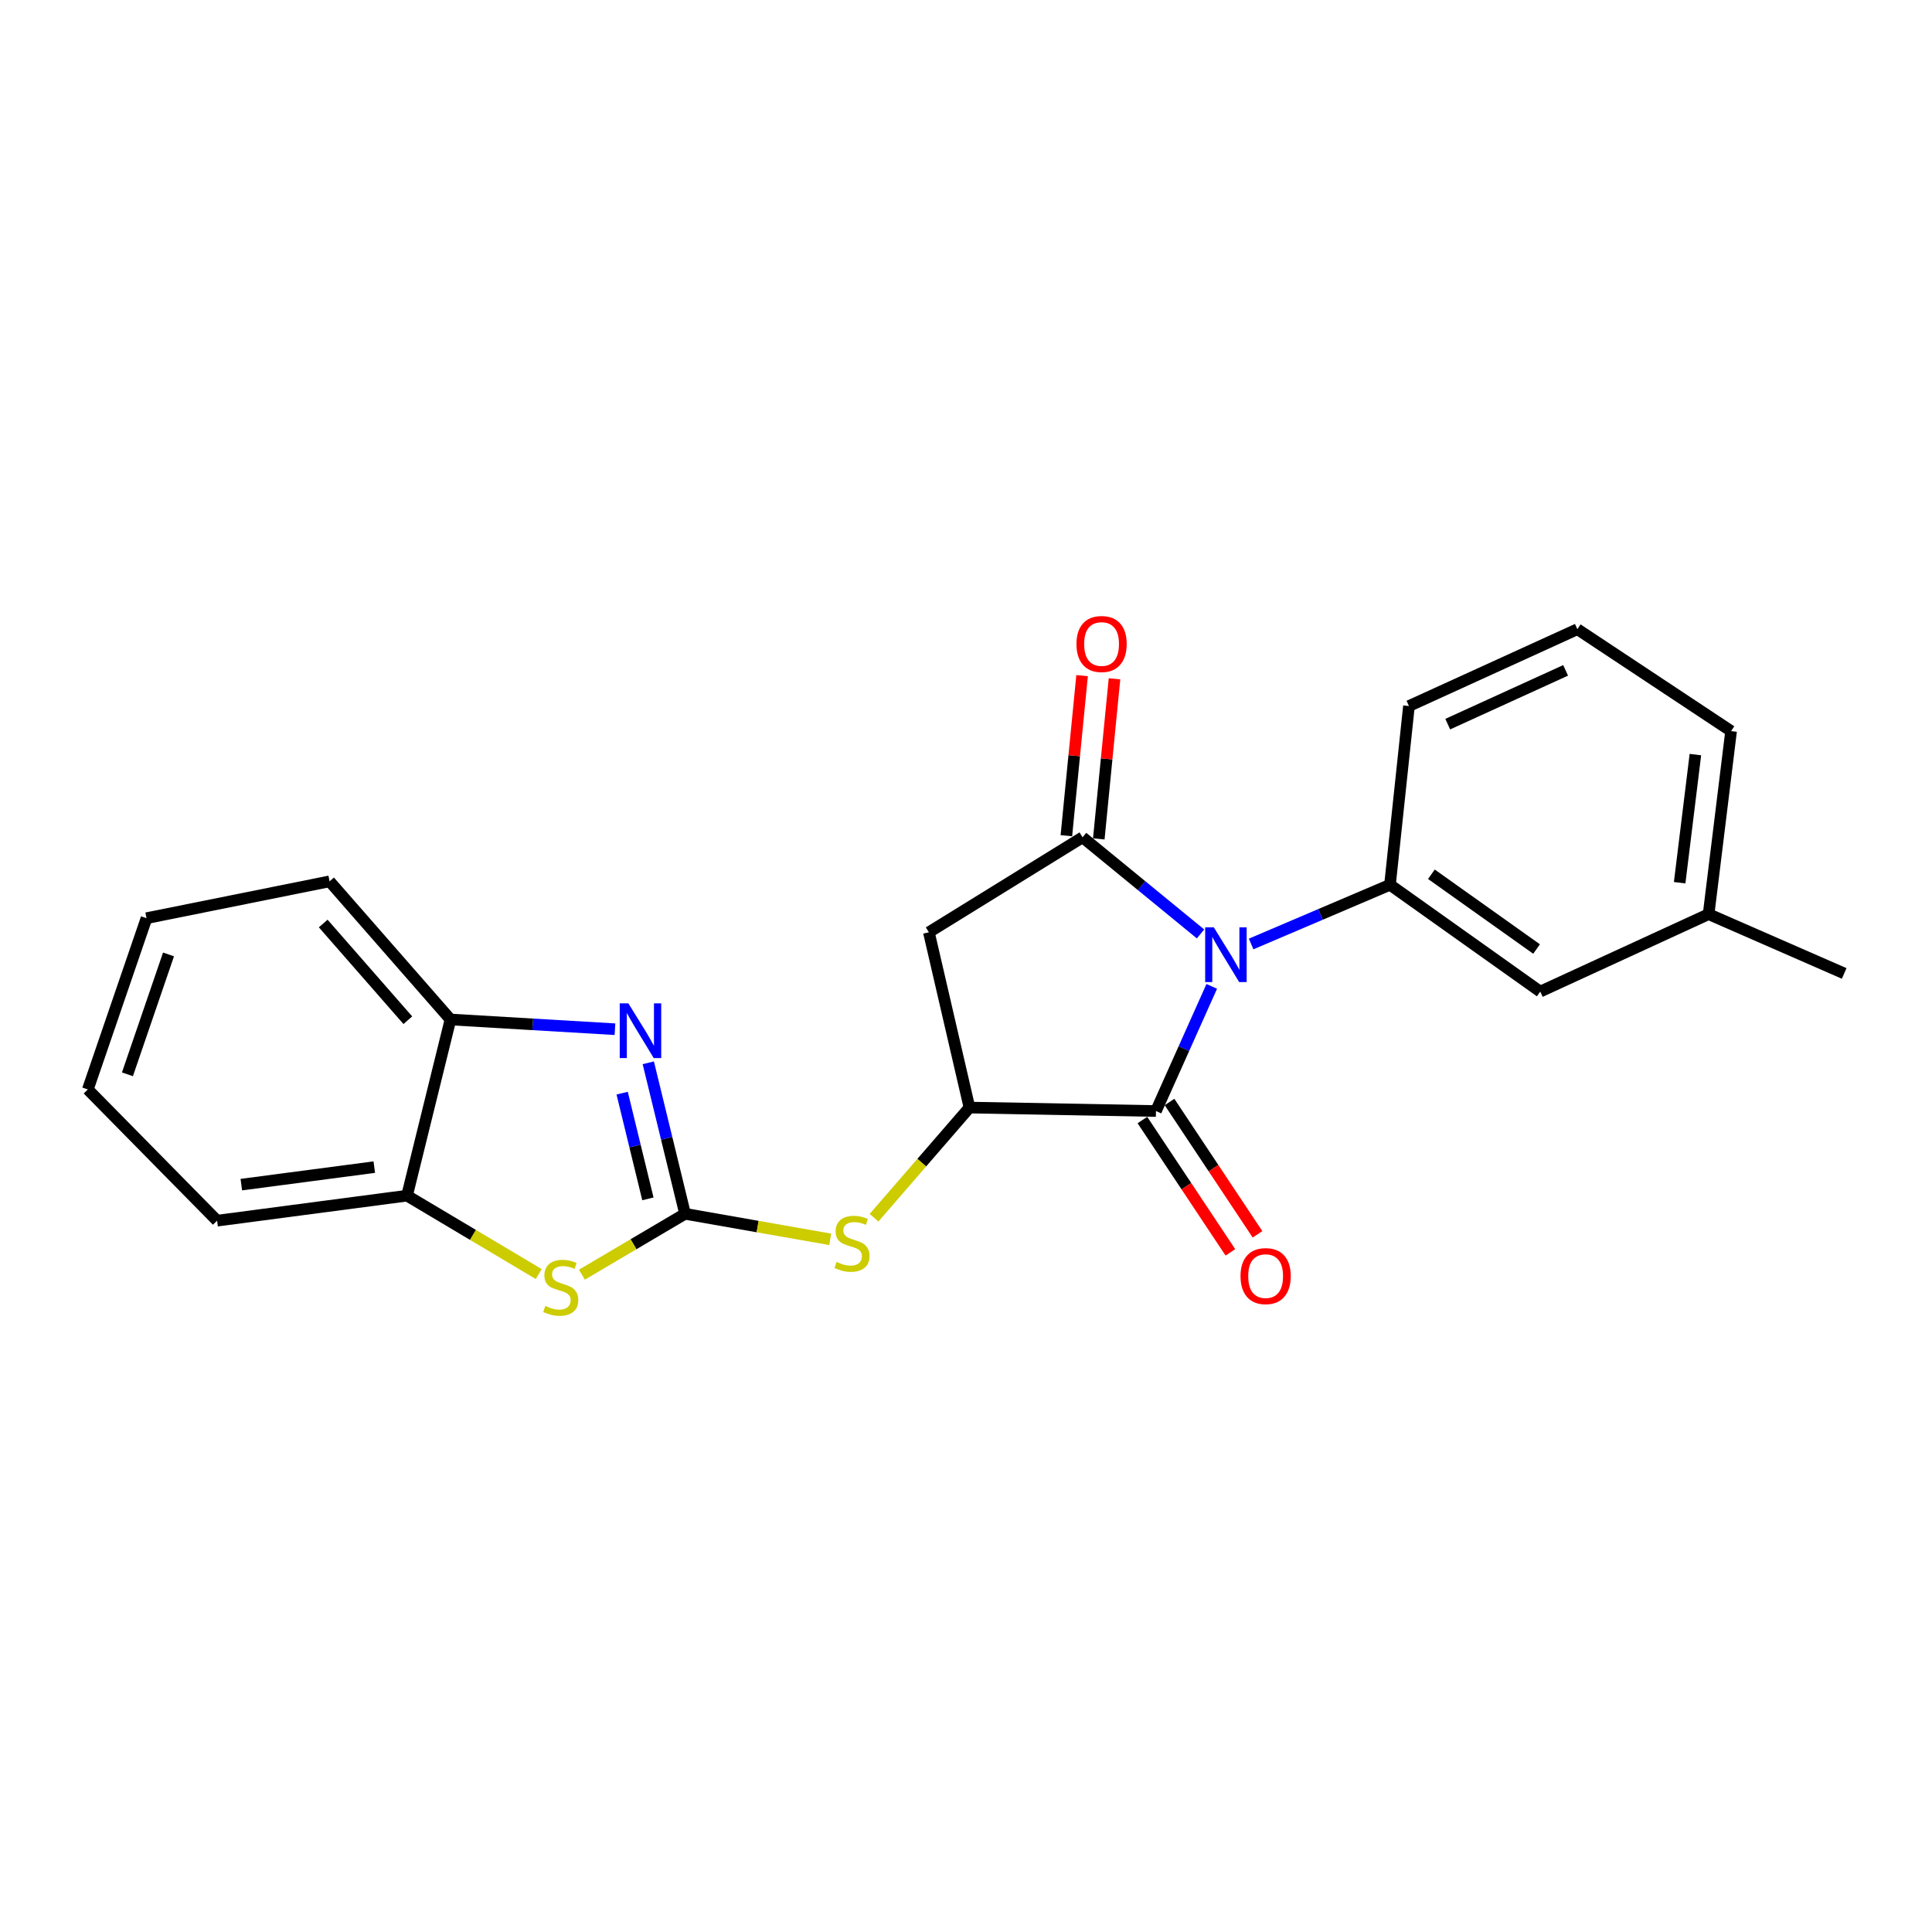 <?xml version='1.0' encoding='iso-8859-1'?>
<svg version='1.1' baseProfile='full'
              xmlns='http://www.w3.org/2000/svg'
                      xmlns:rdkit='http://www.rdkit.org/xml'
                      xmlns:xlink='http://www.w3.org/1999/xlink'
                  xml:space='preserve'
width='1000px' height='1000px' viewBox='0 0 1000 1000'>
<!-- END OF HEADER -->
<rect style='opacity:1.0;fill:#FFFFFF;stroke:none' width='1000' height='1000' x='0' y='0'> </rect>
<path class='bond-0' d='M 621.395,483.405 L 590.868,458.396' style='fill:none;fill-rule:evenodd;stroke:#0000FF;stroke-width:6px;stroke-linecap:butt;stroke-linejoin:miter;stroke-opacity:1' />
<path class='bond-0' d='M 590.868,458.396 L 560.341,433.388' style='fill:none;fill-rule:evenodd;stroke:#000000;stroke-width:6px;stroke-linecap:butt;stroke-linejoin:miter;stroke-opacity:1' />
<path class='bond-2' d='M 627.204,510.544 L 612.765,542.805' style='fill:none;fill-rule:evenodd;stroke:#0000FF;stroke-width:6px;stroke-linecap:butt;stroke-linejoin:miter;stroke-opacity:1' />
<path class='bond-2' d='M 612.765,542.805 L 598.326,575.066' style='fill:none;fill-rule:evenodd;stroke:#000000;stroke-width:6px;stroke-linecap:butt;stroke-linejoin:miter;stroke-opacity:1' />
<path class='bond-7' d='M 647.581,488.606 L 683.519,473.284' style='fill:none;fill-rule:evenodd;stroke:#0000FF;stroke-width:6px;stroke-linecap:butt;stroke-linejoin:miter;stroke-opacity:1' />
<path class='bond-7' d='M 683.519,473.284 L 719.457,457.962' style='fill:none;fill-rule:evenodd;stroke:#000000;stroke-width:6px;stroke-linecap:butt;stroke-linejoin:miter;stroke-opacity:1' />
<path class='bond-5' d='M 560.341,433.388 L 480.782,482.546' style='fill:none;fill-rule:evenodd;stroke:#000000;stroke-width:6px;stroke-linecap:butt;stroke-linejoin:miter;stroke-opacity:1' />
<path class='bond-11' d='M 568.729,434.211 L 572.798,392.782' style='fill:none;fill-rule:evenodd;stroke:#000000;stroke-width:6px;stroke-linecap:butt;stroke-linejoin:miter;stroke-opacity:1' />
<path class='bond-11' d='M 572.798,392.782 L 576.866,351.353' style='fill:none;fill-rule:evenodd;stroke:#FF0000;stroke-width:6px;stroke-linecap:butt;stroke-linejoin:miter;stroke-opacity:1' />
<path class='bond-11' d='M 551.952,432.564 L 556.021,391.134' style='fill:none;fill-rule:evenodd;stroke:#000000;stroke-width:6px;stroke-linecap:butt;stroke-linejoin:miter;stroke-opacity:1' />
<path class='bond-11' d='M 556.021,391.134 L 560.089,349.705' style='fill:none;fill-rule:evenodd;stroke:#FF0000;stroke-width:6px;stroke-linecap:butt;stroke-linejoin:miter;stroke-opacity:1' />
<path class='bond-1' d='M 354.585,628.261 L 392.155,634.869' style='fill:none;fill-rule:evenodd;stroke:#000000;stroke-width:6px;stroke-linecap:butt;stroke-linejoin:miter;stroke-opacity:1' />
<path class='bond-1' d='M 392.155,634.869 L 429.725,641.478' style='fill:none;fill-rule:evenodd;stroke:#CCCC00;stroke-width:6px;stroke-linecap:butt;stroke-linejoin:miter;stroke-opacity:1' />
<path class='bond-3' d='M 354.585,628.261 L 345.068,589.181' style='fill:none;fill-rule:evenodd;stroke:#000000;stroke-width:6px;stroke-linecap:butt;stroke-linejoin:miter;stroke-opacity:1' />
<path class='bond-3' d='M 345.068,589.181 L 335.551,550.101' style='fill:none;fill-rule:evenodd;stroke:#0000FF;stroke-width:6px;stroke-linecap:butt;stroke-linejoin:miter;stroke-opacity:1' />
<path class='bond-3' d='M 335.351,620.526 L 328.689,593.17' style='fill:none;fill-rule:evenodd;stroke:#000000;stroke-width:6px;stroke-linecap:butt;stroke-linejoin:miter;stroke-opacity:1' />
<path class='bond-3' d='M 328.689,593.17 L 322.027,565.814' style='fill:none;fill-rule:evenodd;stroke:#0000FF;stroke-width:6px;stroke-linecap:butt;stroke-linejoin:miter;stroke-opacity:1' />
<path class='bond-6' d='M 354.585,628.261 L 327.889,644.018' style='fill:none;fill-rule:evenodd;stroke:#000000;stroke-width:6px;stroke-linecap:butt;stroke-linejoin:miter;stroke-opacity:1' />
<path class='bond-6' d='M 327.889,644.018 L 301.193,659.775' style='fill:none;fill-rule:evenodd;stroke:#CCCC00;stroke-width:6px;stroke-linecap:butt;stroke-linejoin:miter;stroke-opacity:1' />
<path class='bond-4' d='M 598.326,575.066 L 501.789,573.277' style='fill:none;fill-rule:evenodd;stroke:#000000;stroke-width:6px;stroke-linecap:butt;stroke-linejoin:miter;stroke-opacity:1' />
<path class='bond-12' d='M 591.308,579.733 L 614.076,613.974' style='fill:none;fill-rule:evenodd;stroke:#000000;stroke-width:6px;stroke-linecap:butt;stroke-linejoin:miter;stroke-opacity:1' />
<path class='bond-12' d='M 614.076,613.974 L 636.845,648.215' style='fill:none;fill-rule:evenodd;stroke:#FF0000;stroke-width:6px;stroke-linecap:butt;stroke-linejoin:miter;stroke-opacity:1' />
<path class='bond-12' d='M 605.345,570.399 L 628.114,604.64' style='fill:none;fill-rule:evenodd;stroke:#000000;stroke-width:6px;stroke-linecap:butt;stroke-linejoin:miter;stroke-opacity:1' />
<path class='bond-12' d='M 628.114,604.64 L 650.882,638.881' style='fill:none;fill-rule:evenodd;stroke:#FF0000;stroke-width:6px;stroke-linecap:butt;stroke-linejoin:miter;stroke-opacity:1' />
<path class='bond-9' d='M 318.306,532.722 L 275.735,530.204' style='fill:none;fill-rule:evenodd;stroke:#0000FF;stroke-width:6px;stroke-linecap:butt;stroke-linejoin:miter;stroke-opacity:1' />
<path class='bond-9' d='M 275.735,530.204 L 233.164,527.687' style='fill:none;fill-rule:evenodd;stroke:#000000;stroke-width:6px;stroke-linecap:butt;stroke-linejoin:miter;stroke-opacity:1' />
<path class='bond-8' d='M 501.789,573.277 L 477.094,601.788' style='fill:none;fill-rule:evenodd;stroke:#000000;stroke-width:6px;stroke-linecap:butt;stroke-linejoin:miter;stroke-opacity:1' />
<path class='bond-8' d='M 477.094,601.788 L 452.4,630.298' style='fill:none;fill-rule:evenodd;stroke:#CCCC00;stroke-width:6px;stroke-linecap:butt;stroke-linejoin:miter;stroke-opacity:1' />
<path class='bond-23' d='M 501.789,573.277 L 480.782,482.546' style='fill:none;fill-rule:evenodd;stroke:#000000;stroke-width:6px;stroke-linecap:butt;stroke-linejoin:miter;stroke-opacity:1' />
<path class='bond-10' d='M 278.85,659.453 L 244.764,639.16' style='fill:none;fill-rule:evenodd;stroke:#CCCC00;stroke-width:6px;stroke-linecap:butt;stroke-linejoin:miter;stroke-opacity:1' />
<path class='bond-10' d='M 244.764,639.16 L 210.677,618.868' style='fill:none;fill-rule:evenodd;stroke:#000000;stroke-width:6px;stroke-linecap:butt;stroke-linejoin:miter;stroke-opacity:1' />
<path class='bond-13' d='M 719.457,457.962 L 797.227,513.246' style='fill:none;fill-rule:evenodd;stroke:#000000;stroke-width:6px;stroke-linecap:butt;stroke-linejoin:miter;stroke-opacity:1' />
<path class='bond-13' d='M 740.89,452.515 L 795.329,491.213' style='fill:none;fill-rule:evenodd;stroke:#000000;stroke-width:6px;stroke-linecap:butt;stroke-linejoin:miter;stroke-opacity:1' />
<path class='bond-15' d='M 719.457,457.962 L 729.272,365.442' style='fill:none;fill-rule:evenodd;stroke:#000000;stroke-width:6px;stroke-linecap:butt;stroke-linejoin:miter;stroke-opacity:1' />
<path class='bond-17' d='M 233.164,527.687 L 170.594,456.183' style='fill:none;fill-rule:evenodd;stroke:#000000;stroke-width:6px;stroke-linecap:butt;stroke-linejoin:miter;stroke-opacity:1' />
<path class='bond-17' d='M 211.092,528.062 L 167.293,478.009' style='fill:none;fill-rule:evenodd;stroke:#000000;stroke-width:6px;stroke-linecap:butt;stroke-linejoin:miter;stroke-opacity:1' />
<path class='bond-25' d='M 233.164,527.687 L 210.677,618.868' style='fill:none;fill-rule:evenodd;stroke:#000000;stroke-width:6px;stroke-linecap:butt;stroke-linejoin:miter;stroke-opacity:1' />
<path class='bond-18' d='M 210.677,618.868 L 112.36,631.82' style='fill:none;fill-rule:evenodd;stroke:#000000;stroke-width:6px;stroke-linecap:butt;stroke-linejoin:miter;stroke-opacity:1' />
<path class='bond-18' d='M 193.728,604.097 L 124.906,613.164' style='fill:none;fill-rule:evenodd;stroke:#000000;stroke-width:6px;stroke-linecap:butt;stroke-linejoin:miter;stroke-opacity:1' />
<path class='bond-14' d='M 797.227,513.246 L 884.371,473.162' style='fill:none;fill-rule:evenodd;stroke:#000000;stroke-width:6px;stroke-linecap:butt;stroke-linejoin:miter;stroke-opacity:1' />
<path class='bond-20' d='M 884.371,473.162 L 954.545,503.852' style='fill:none;fill-rule:evenodd;stroke:#000000;stroke-width:6px;stroke-linecap:butt;stroke-linejoin:miter;stroke-opacity:1' />
<path class='bond-24' d='M 884.371,473.162 L 896.012,378.413' style='fill:none;fill-rule:evenodd;stroke:#000000;stroke-width:6px;stroke-linecap:butt;stroke-linejoin:miter;stroke-opacity:1' />
<path class='bond-24' d='M 869.386,456.894 L 877.534,390.57' style='fill:none;fill-rule:evenodd;stroke:#000000;stroke-width:6px;stroke-linecap:butt;stroke-linejoin:miter;stroke-opacity:1' />
<path class='bond-16' d='M 729.272,365.442 L 816.445,325.677' style='fill:none;fill-rule:evenodd;stroke:#000000;stroke-width:6px;stroke-linecap:butt;stroke-linejoin:miter;stroke-opacity:1' />
<path class='bond-16' d='M 749.344,374.815 L 810.365,346.979' style='fill:none;fill-rule:evenodd;stroke:#000000;stroke-width:6px;stroke-linecap:butt;stroke-linejoin:miter;stroke-opacity:1' />
<path class='bond-19' d='M 816.445,325.677 L 896.012,378.413' style='fill:none;fill-rule:evenodd;stroke:#000000;stroke-width:6px;stroke-linecap:butt;stroke-linejoin:miter;stroke-opacity:1' />
<path class='bond-21' d='M 170.594,456.183 L 75.836,475.25' style='fill:none;fill-rule:evenodd;stroke:#000000;stroke-width:6px;stroke-linecap:butt;stroke-linejoin:miter;stroke-opacity:1' />
<path class='bond-22' d='M 112.36,631.82 L 45.455,563.893' style='fill:none;fill-rule:evenodd;stroke:#000000;stroke-width:6px;stroke-linecap:butt;stroke-linejoin:miter;stroke-opacity:1' />
<path class='bond-26' d='M 75.836,475.25 L 45.455,563.893' style='fill:none;fill-rule:evenodd;stroke:#000000;stroke-width:6px;stroke-linecap:butt;stroke-linejoin:miter;stroke-opacity:1' />
<path class='bond-26' d='M 87.225,494.012 L 65.959,556.062' style='fill:none;fill-rule:evenodd;stroke:#000000;stroke-width:6px;stroke-linecap:butt;stroke-linejoin:miter;stroke-opacity:1' />
<path  class='atom-0' d='M 628.273 480.008
L 637.553 495.008
Q 638.473 496.488, 639.953 499.168
Q 641.433 501.848, 641.513 502.008
L 641.513 480.008
L 645.273 480.008
L 645.273 508.328
L 641.393 508.328
L 631.433 491.928
Q 630.273 490.008, 629.033 487.808
Q 627.833 485.608, 627.473 484.928
L 627.473 508.328
L 623.793 508.328
L 623.793 480.008
L 628.273 480.008
' fill='#0000FF'/>
<path  class='atom-4' d='M 325.249 519.343
L 334.529 534.343
Q 335.449 535.823, 336.929 538.503
Q 338.409 541.183, 338.489 541.343
L 338.489 519.343
L 342.249 519.343
L 342.249 547.663
L 338.369 547.663
L 328.409 531.263
Q 327.249 529.343, 326.009 527.143
Q 324.809 524.943, 324.449 524.263
L 324.449 547.663
L 320.769 547.663
L 320.769 519.343
L 325.249 519.343
' fill='#0000FF'/>
<path  class='atom-7' d='M 282.245 675.957
Q 282.565 676.077, 283.885 676.637
Q 285.205 677.197, 286.645 677.557
Q 288.125 677.877, 289.565 677.877
Q 292.245 677.877, 293.805 676.597
Q 295.365 675.277, 295.365 672.997
Q 295.365 671.437, 294.565 670.477
Q 293.805 669.517, 292.605 668.997
Q 291.405 668.477, 289.405 667.877
Q 286.885 667.117, 285.365 666.397
Q 283.885 665.677, 282.805 664.157
Q 281.765 662.637, 281.765 660.077
Q 281.765 656.517, 284.165 654.317
Q 286.605 652.117, 291.405 652.117
Q 294.685 652.117, 298.405 653.677
L 297.485 656.757
Q 294.085 655.357, 291.525 655.357
Q 288.765 655.357, 287.245 656.517
Q 285.725 657.637, 285.765 659.597
Q 285.765 661.117, 286.525 662.037
Q 287.325 662.957, 288.445 663.477
Q 289.605 663.997, 291.525 664.597
Q 294.085 665.397, 295.605 666.197
Q 297.125 666.997, 298.205 668.637
Q 299.325 670.237, 299.325 672.997
Q 299.325 676.917, 296.685 679.037
Q 294.085 681.117, 289.725 681.117
Q 287.205 681.117, 285.285 680.557
Q 283.405 680.037, 281.165 679.117
L 282.245 675.957
' fill='#CCCC00'/>
<path  class='atom-9' d='M 432.999 653.181
Q 433.319 653.301, 434.639 653.861
Q 435.959 654.421, 437.399 654.781
Q 438.879 655.101, 440.319 655.101
Q 442.999 655.101, 444.559 653.821
Q 446.119 652.501, 446.119 650.221
Q 446.119 648.661, 445.319 647.701
Q 444.559 646.741, 443.359 646.221
Q 442.159 645.701, 440.159 645.101
Q 437.639 644.341, 436.119 643.621
Q 434.639 642.901, 433.559 641.381
Q 432.519 639.861, 432.519 637.301
Q 432.519 633.741, 434.919 631.541
Q 437.359 629.341, 442.159 629.341
Q 445.439 629.341, 449.159 630.901
L 448.239 633.981
Q 444.839 632.581, 442.279 632.581
Q 439.519 632.581, 437.999 633.741
Q 436.479 634.861, 436.519 636.821
Q 436.519 638.341, 437.279 639.261
Q 438.079 640.181, 439.199 640.701
Q 440.359 641.221, 442.279 641.821
Q 444.839 642.621, 446.359 643.421
Q 447.879 644.221, 448.959 645.861
Q 450.079 647.461, 450.079 650.221
Q 450.079 654.141, 447.439 656.261
Q 444.839 658.341, 440.479 658.341
Q 437.959 658.341, 436.039 657.781
Q 434.159 657.261, 431.919 656.341
L 432.999 653.181
' fill='#CCCC00'/>
<path  class='atom-12' d='M 557.174 333.334
Q 557.174 326.534, 560.534 322.734
Q 563.894 318.934, 570.174 318.934
Q 576.454 318.934, 579.814 322.734
Q 583.174 326.534, 583.174 333.334
Q 583.174 340.214, 579.774 344.134
Q 576.374 348.014, 570.174 348.014
Q 563.934 348.014, 560.534 344.134
Q 557.174 340.254, 557.174 333.334
M 570.174 344.814
Q 574.494 344.814, 576.814 341.934
Q 579.174 339.014, 579.174 333.334
Q 579.174 327.774, 576.814 324.974
Q 574.494 322.134, 570.174 322.134
Q 565.854 322.134, 563.494 324.934
Q 561.174 327.734, 561.174 333.334
Q 561.174 339.054, 563.494 341.934
Q 565.854 344.814, 570.174 344.814
' fill='#FF0000'/>
<path  class='atom-13' d='M 642.09 660.511
Q 642.09 653.711, 645.45 649.911
Q 648.81 646.111, 655.09 646.111
Q 661.37 646.111, 664.73 649.911
Q 668.09 653.711, 668.09 660.511
Q 668.09 667.391, 664.69 671.311
Q 661.29 675.191, 655.09 675.191
Q 648.85 675.191, 645.45 671.311
Q 642.09 667.431, 642.09 660.511
M 655.09 671.991
Q 659.41 671.991, 661.73 669.111
Q 664.09 666.191, 664.09 660.511
Q 664.09 654.951, 661.73 652.151
Q 659.41 649.311, 655.09 649.311
Q 650.77 649.311, 648.41 652.111
Q 646.09 654.911, 646.09 660.511
Q 646.09 666.231, 648.41 669.111
Q 650.77 671.991, 655.09 671.991
' fill='#FF0000'/>
</svg>
